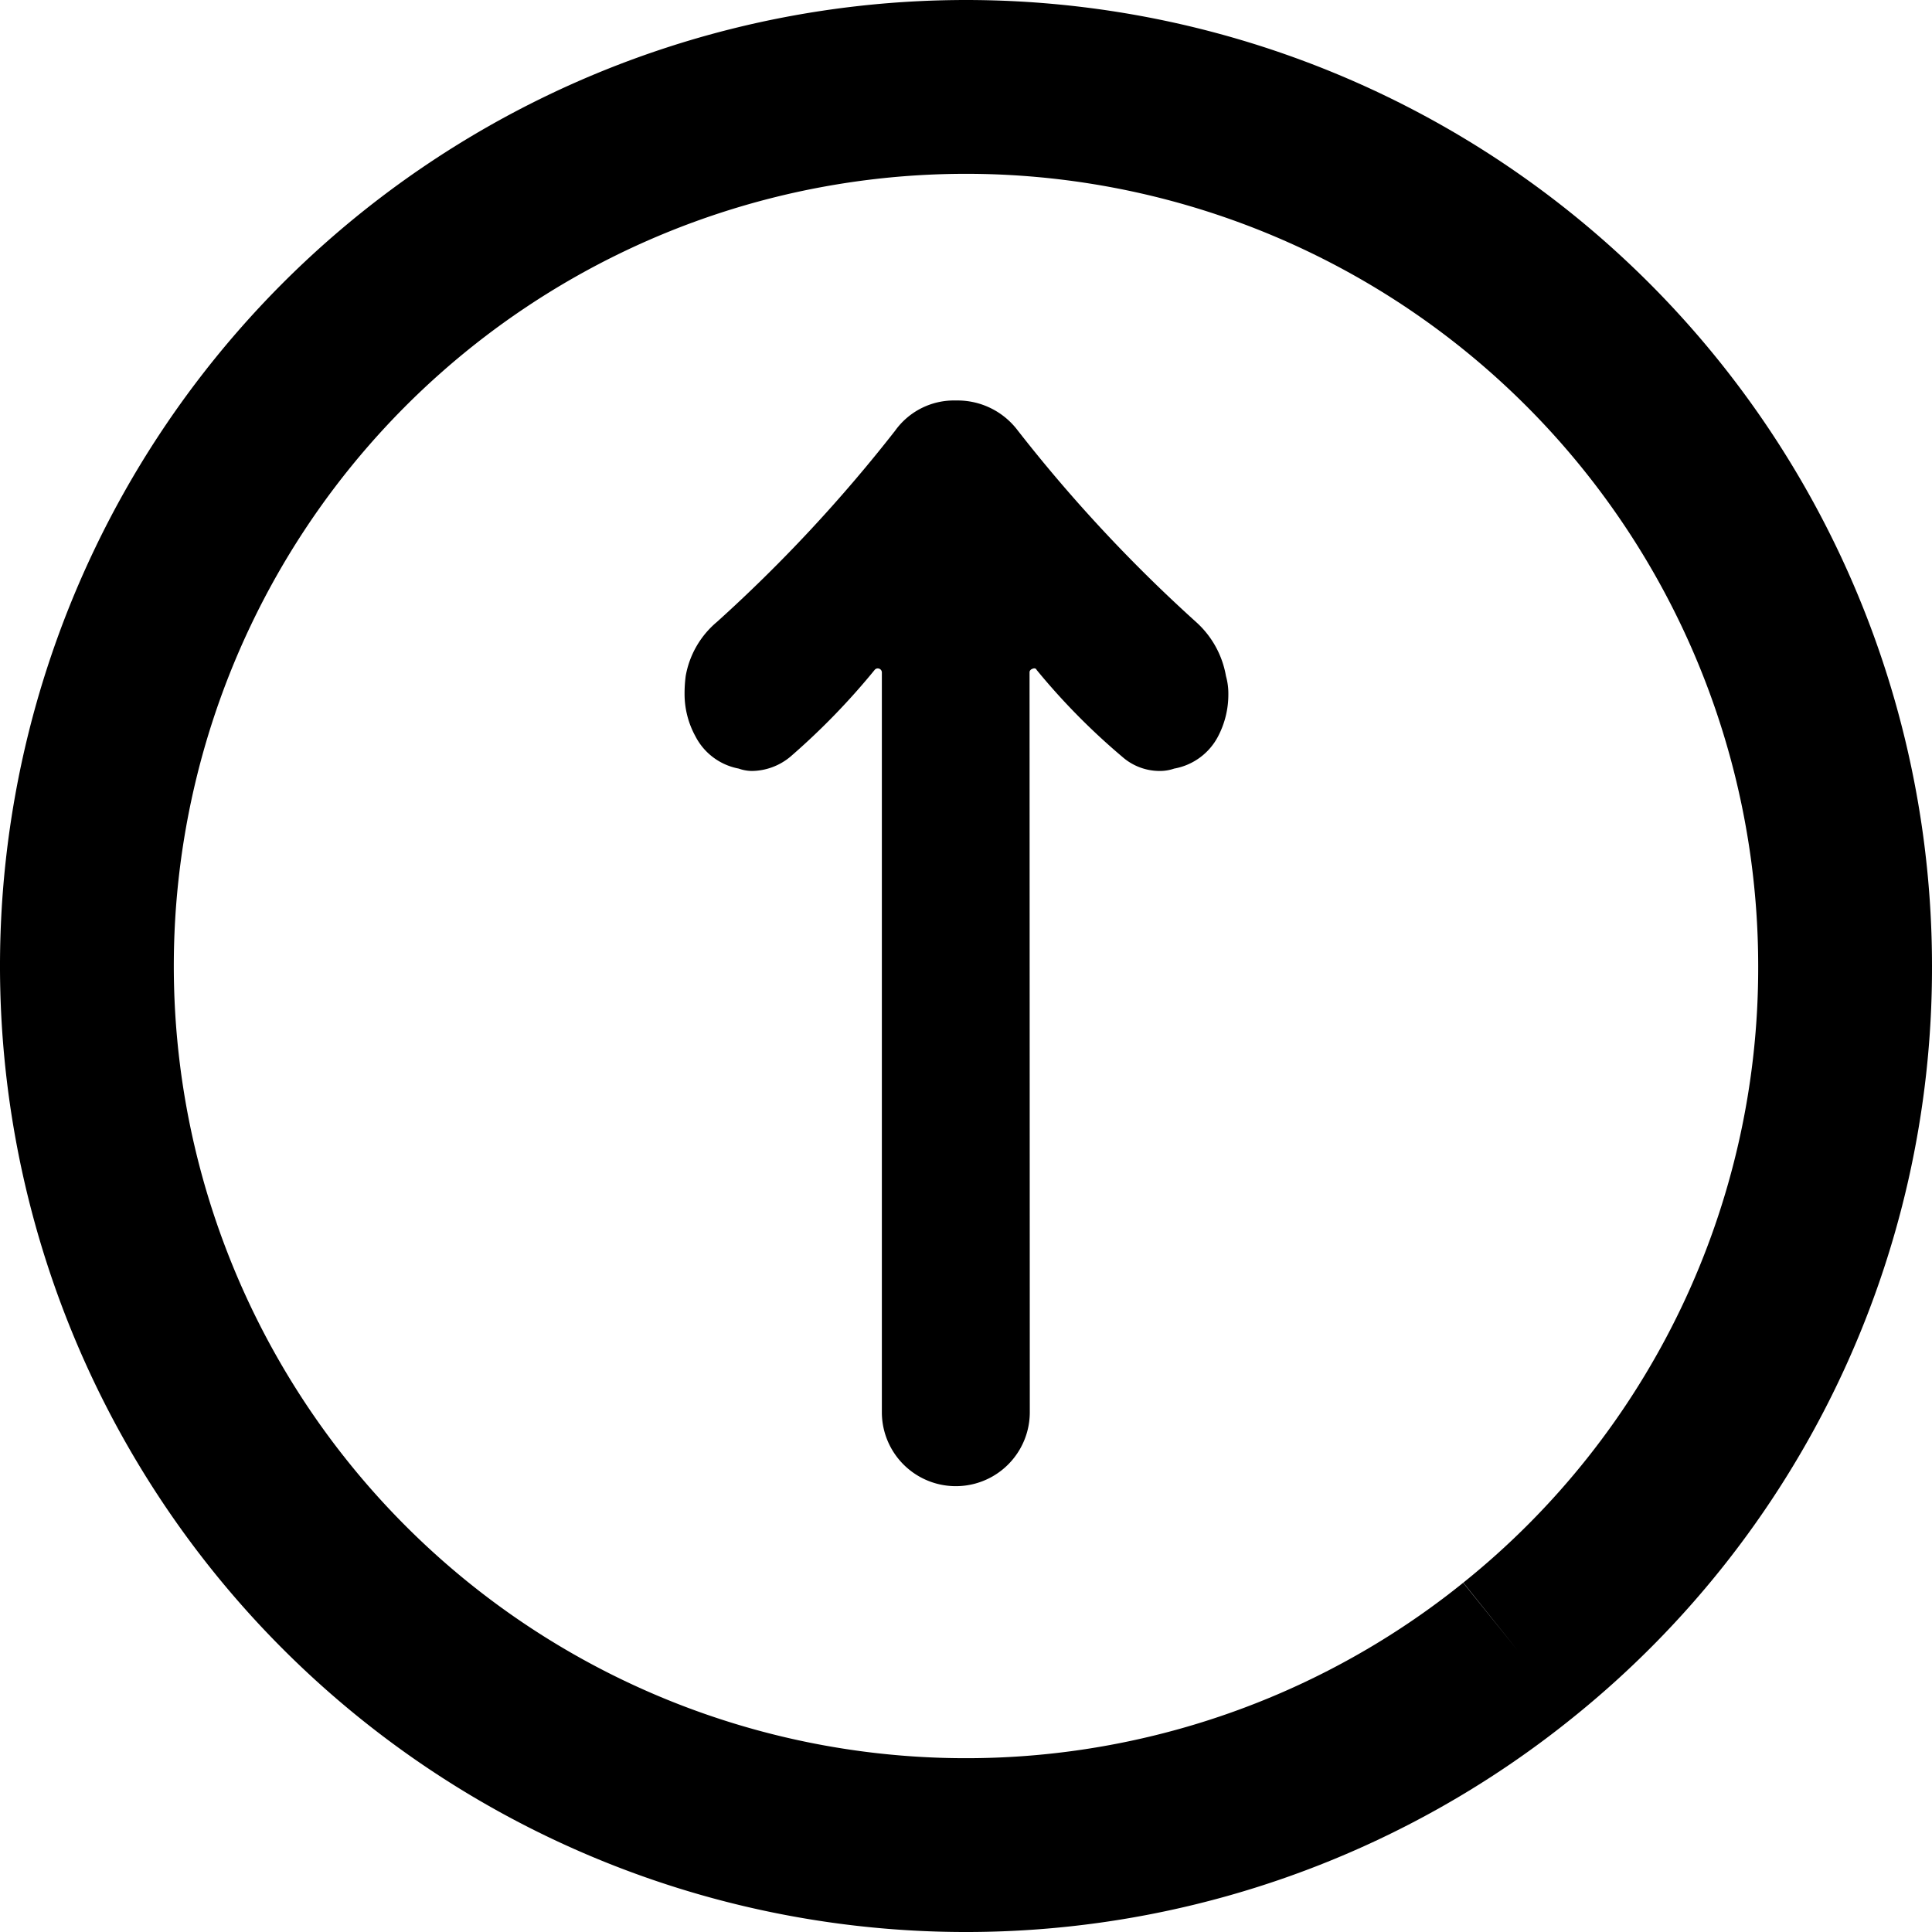 <svg xmlns="http://www.w3.org/2000/svg" viewBox="0 0 153.84 153.84"><defs><style>.cls-1{fill:none;stroke:#000;stroke-width:13.84px;}</style></defs><g id="レイヤー_2" data-name="レイヤー 2"><g id="レイヤー_1-2" data-name="レイヤー 1"><path class="cls-1" d="M120.85,131.42a70,70,0,1,1,26.07-54.5,69.66,69.66,0,0,1-26.07,54.5"/><path d="M82,112.45a5.89,5.89,0,0,1-11.78,0V53.54a.32.32,0,0,0-.2-.29.32.32,0,0,0-.38.1,55.82,55.82,0,0,1-6.7,6.9,4.86,4.86,0,0,1-3.07,1.14,3.25,3.25,0,0,1-1.05-.19,4.89,4.89,0,0,1-3.45-2.58,7,7,0,0,1-.86-3.35,10.91,10.91,0,0,1,.09-1.44,7.26,7.26,0,0,1,2.49-4.31A120.06,120.06,0,0,0,71.28,34.29a5.76,5.76,0,0,1,4.84-2.4,6,6,0,0,1,4.93,2.4A120.06,120.06,0,0,0,95.23,49.52a7.49,7.49,0,0,1,2.39,4.31,5.17,5.17,0,0,1,.19,1.44A7.17,7.17,0,0,1,97,58.62,4.91,4.91,0,0,1,93.5,61.2a3.51,3.51,0,0,1-1.15.19,4.5,4.5,0,0,1-3-1.14,53.15,53.15,0,0,1-6.8-6.9c-.06-.13-.17-.16-.33-.1s-.24.16-.24.29Z"/></g></g></svg>